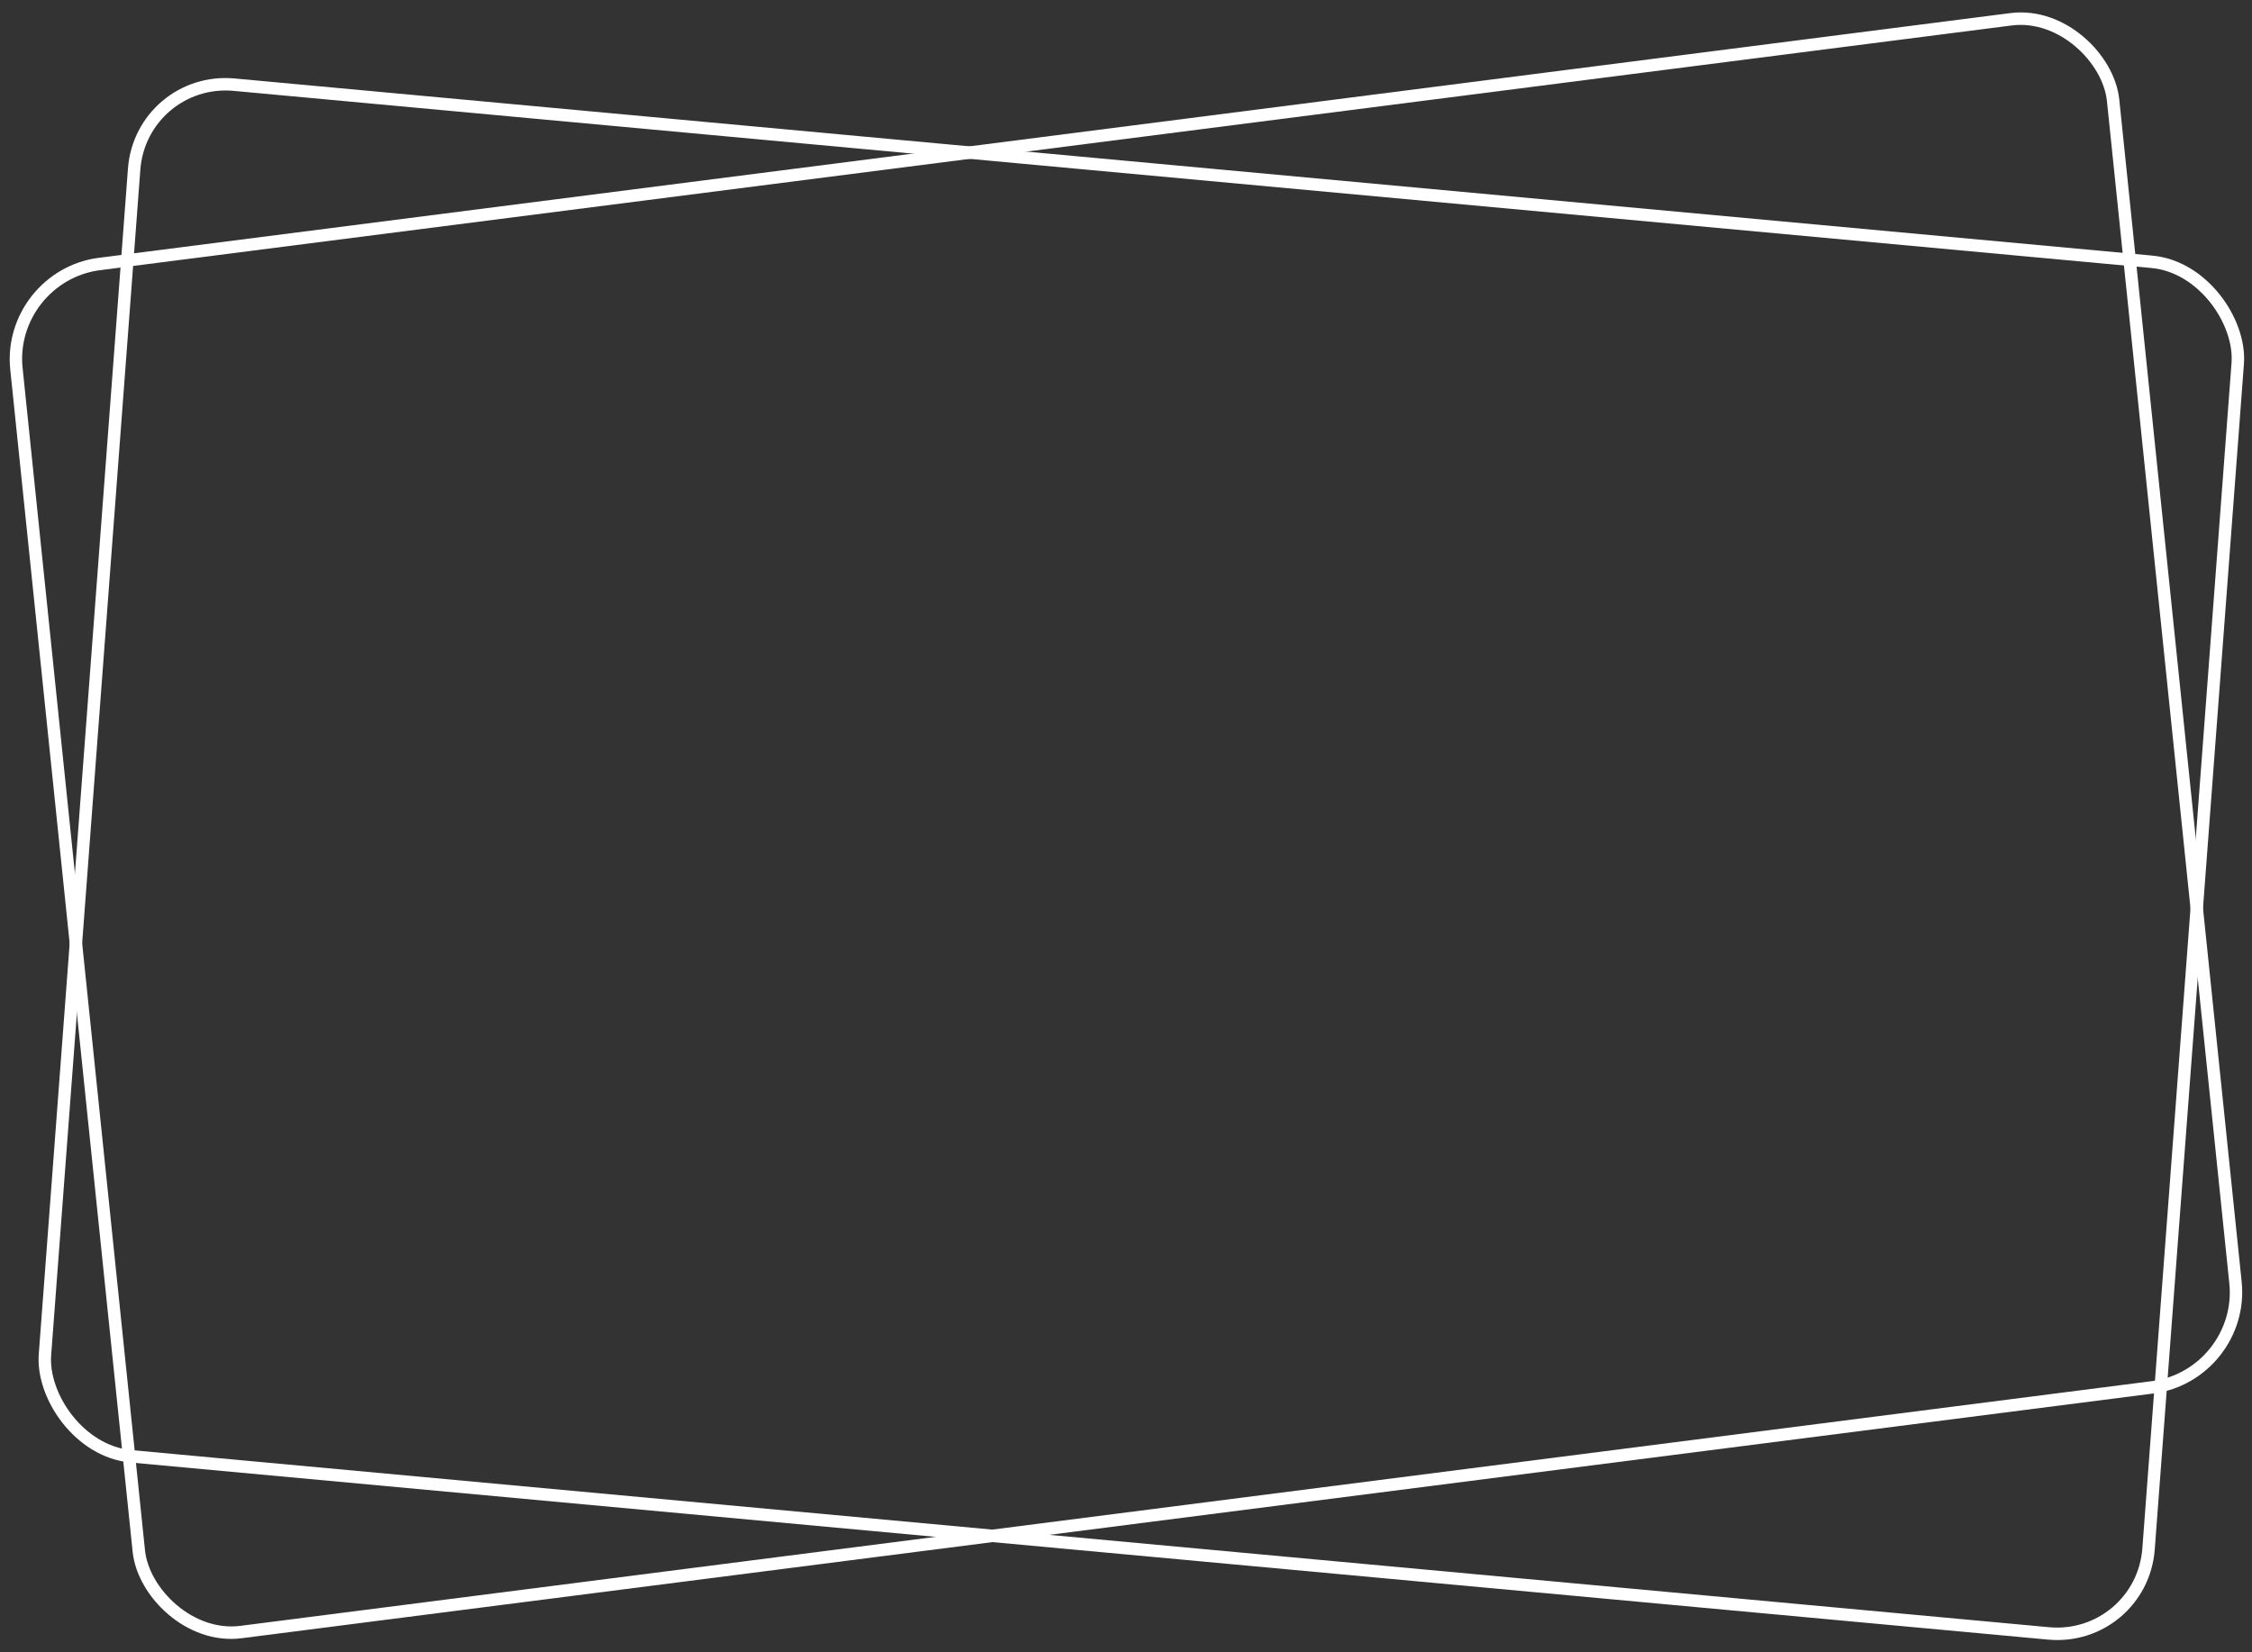 <?xml version="1.0" encoding="UTF-8"?> <svg xmlns="http://www.w3.org/2000/svg" width="905" height="664" viewBox="0 0 905 664" fill="none"><rect x="0" y="0" width="905" height="664" fill="#333333" stroke="none"/><rect x="2.302" y="2.724" width="848.752" height="552.885" rx="37.5" transform="matrix(0.996 0.092 -0.075 0.997 54.634 27.648)" stroke="white" stroke-width="5"></rect><rect x="2.738" y="2.169" width="849.376" height="552.553" rx="37.5" transform="matrix(0.992 -0.127 0.103 0.995 -0.202 109.049)" stroke="white" stroke-width="5"></rect></svg> 